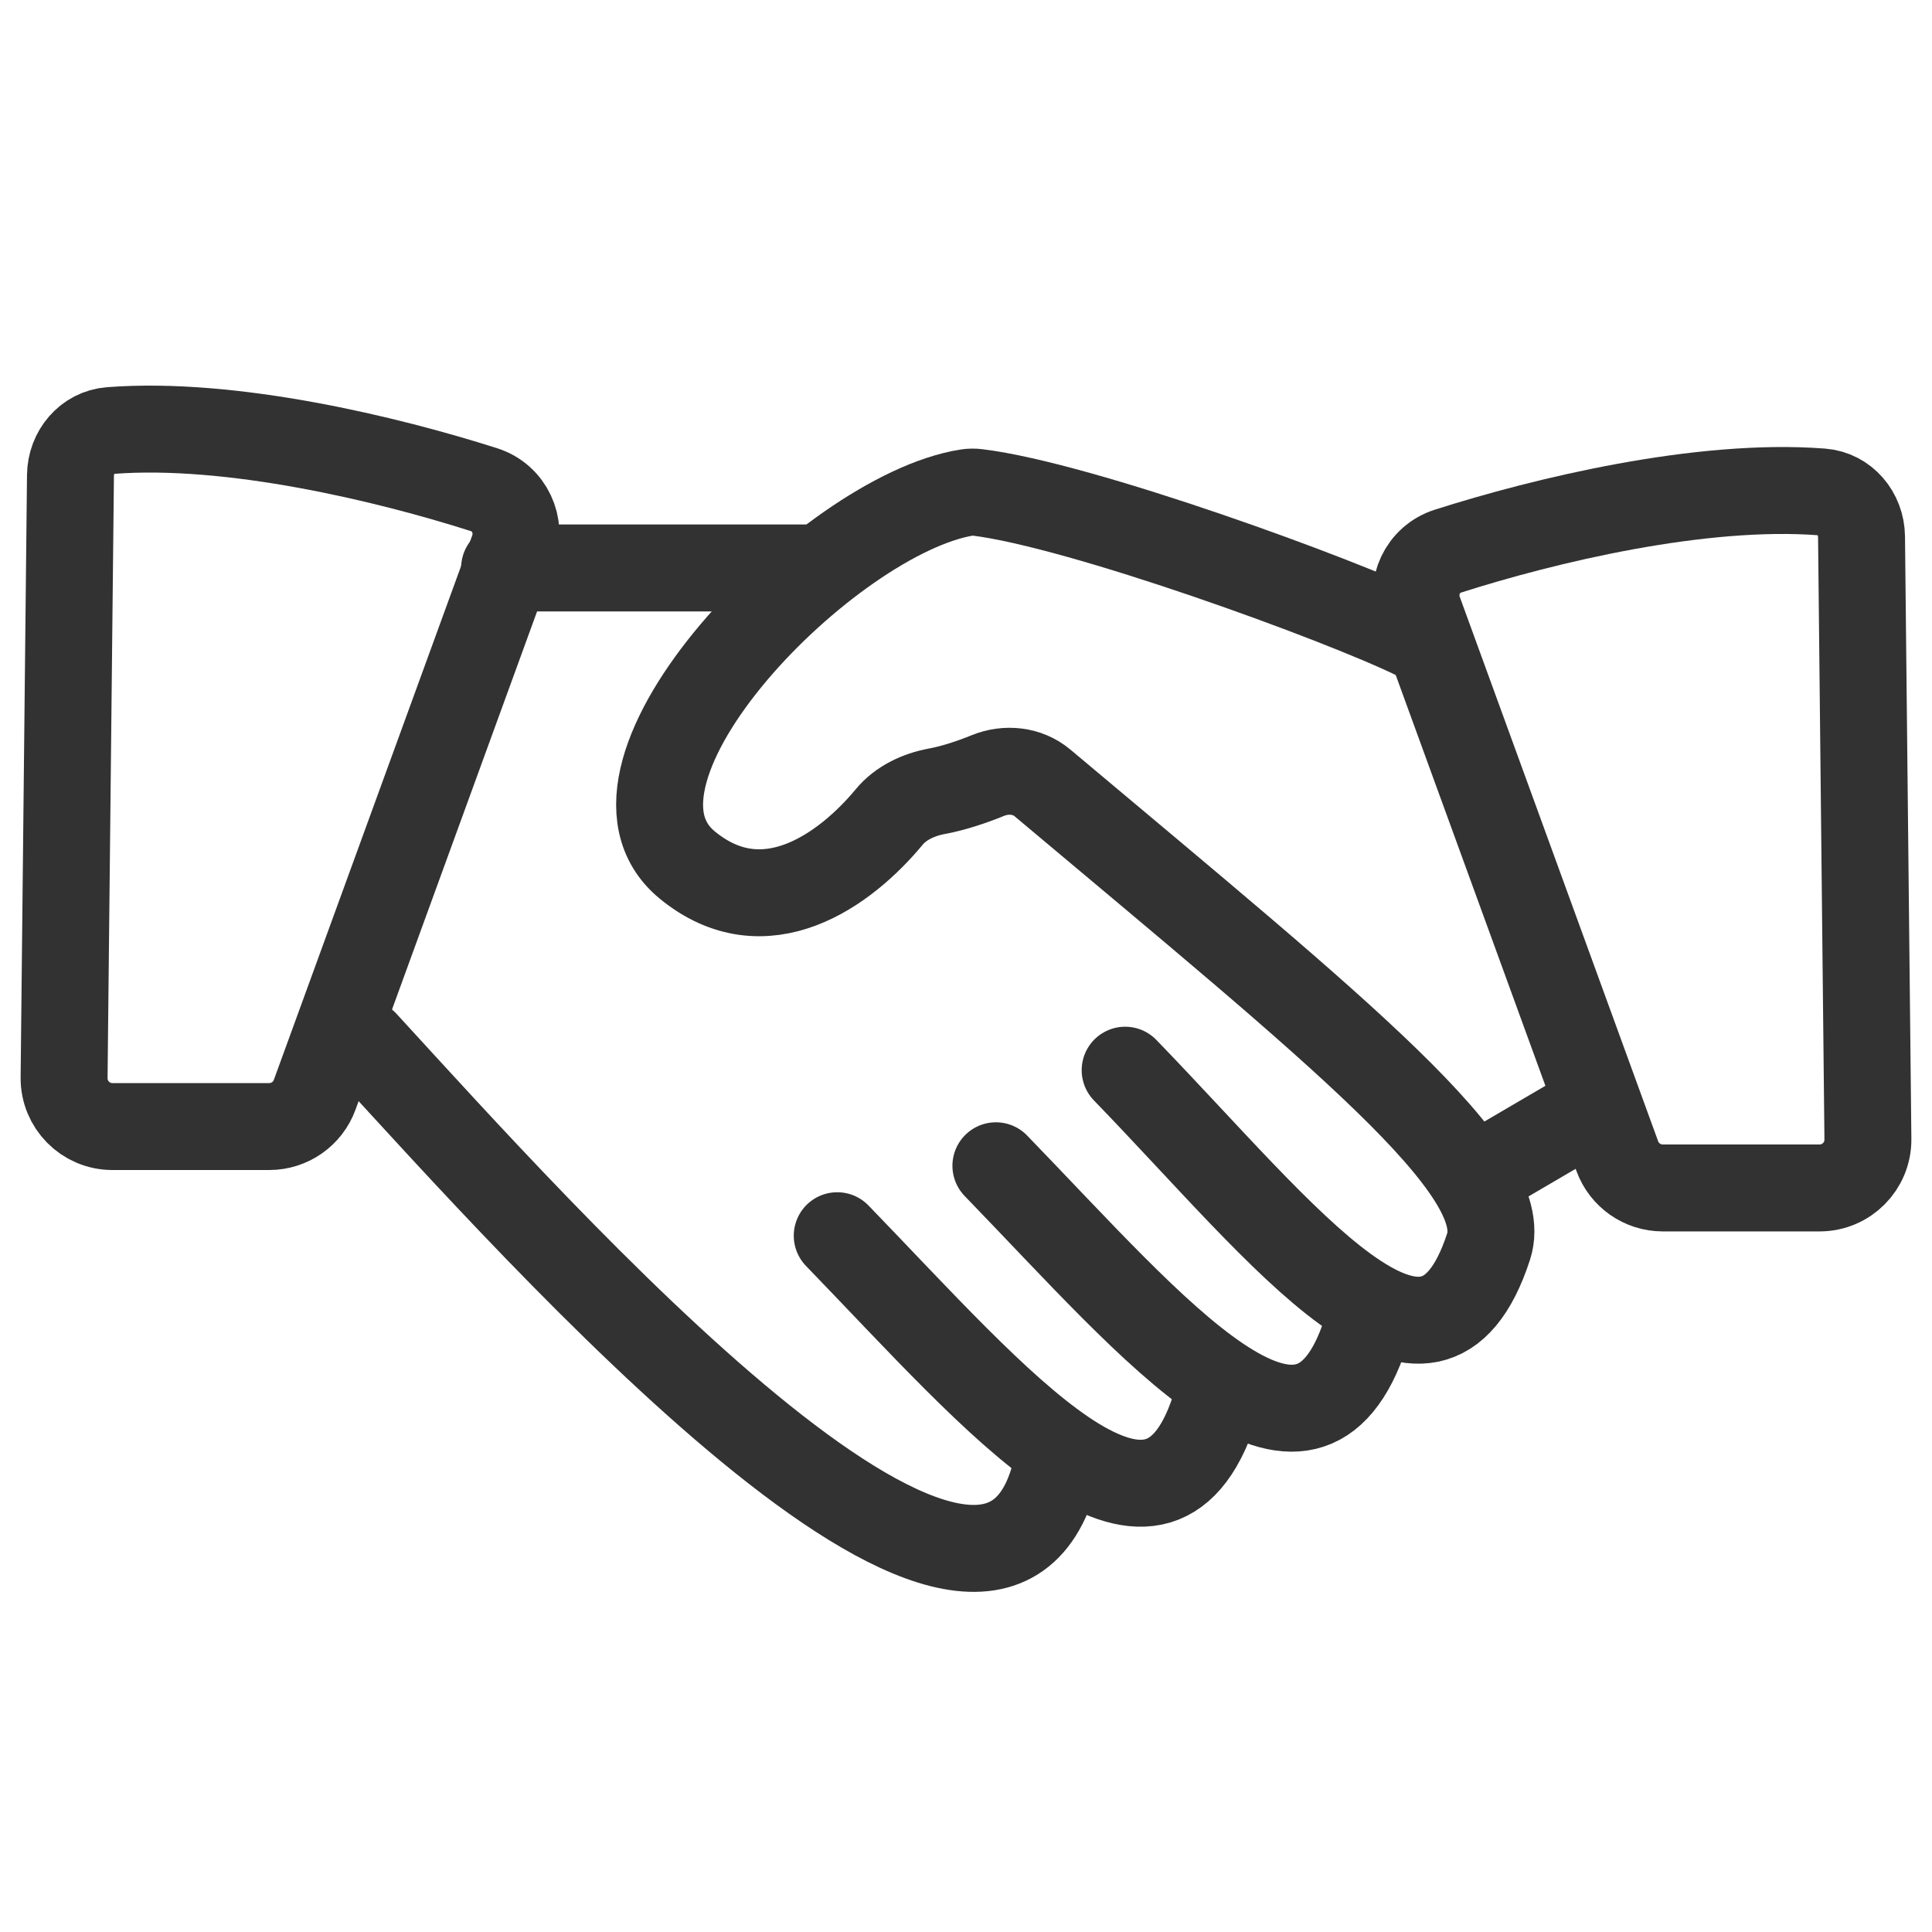 <?xml version="1.0" encoding="UTF-8"?> <svg xmlns="http://www.w3.org/2000/svg" width="40" height="40" viewBox="0 0 40 40" fill="none"><g id="Frame 327"><path id="Vector 159" d="M7.547 21.599C11.256 25.64 20.33 35.833 21.822 30.593" stroke="#323232" stroke-width="1.8" stroke-linecap="round"></path><path id="Vector 160" d="M17.334 25.584C20.678 29.04 23.918 32.932 25.144 29.17" stroke="#323232" stroke-width="1.8" stroke-linecap="round"></path><path id="Vector 161" d="M20.619 24.136C23.963 27.591 27.049 31.351 28.276 27.589" stroke="#323232" stroke-width="1.8" stroke-linecap="round"></path><path id="Vector 162" d="M23.295 22.157C26.64 25.613 29.594 29.57 30.82 25.808C31.33 24.242 27.759 21.395 21.583 16.209C21.271 15.947 20.832 15.903 20.455 16.056C20.128 16.189 19.747 16.318 19.39 16.384C19.017 16.453 18.649 16.625 18.408 16.917C17.504 18.007 15.832 19.233 14.224 17.905C11.926 16.006 17.161 10.653 20.02 10.197C20.091 10.185 20.159 10.185 20.231 10.194C22.367 10.451 27.752 12.413 29.311 13.176" stroke="#323232" stroke-width="1.8" stroke-linecap="round"></path><path id="Vector 163" d="M37.717 10.185C35.215 9.992 31.974 10.773 29.977 11.411C29.453 11.578 29.189 12.15 29.378 12.667L33.485 23.938C33.629 24.332 34.005 24.595 34.425 24.595H37.673C38.229 24.595 38.679 24.141 38.673 23.584L38.541 11.113C38.535 10.634 38.193 10.222 37.717 10.185Z" stroke="#323232" stroke-width="1.8" stroke-linecap="round"></path><path id="Vector 165" d="M2.283 8.914C4.785 8.72 8.026 9.501 10.023 10.139C10.547 10.307 10.811 10.879 10.622 11.396L6.515 22.666C6.371 23.061 5.995 23.324 5.575 23.324H2.327C1.771 23.324 1.321 22.869 1.327 22.313L1.459 9.841C1.465 9.363 1.807 8.951 2.283 8.914Z" stroke="#323232" stroke-width="1.8" stroke-linecap="round"></path><path id="Vector 164" d="M33.072 22.893L30.676 24.296" stroke="#323232" stroke-width="1.8" stroke-linecap="round"></path><path id="Vector 166" d="M16.753 11.759H10.447" stroke="#323232" stroke-width="1.8" stroke-linecap="round"></path></g></svg> 